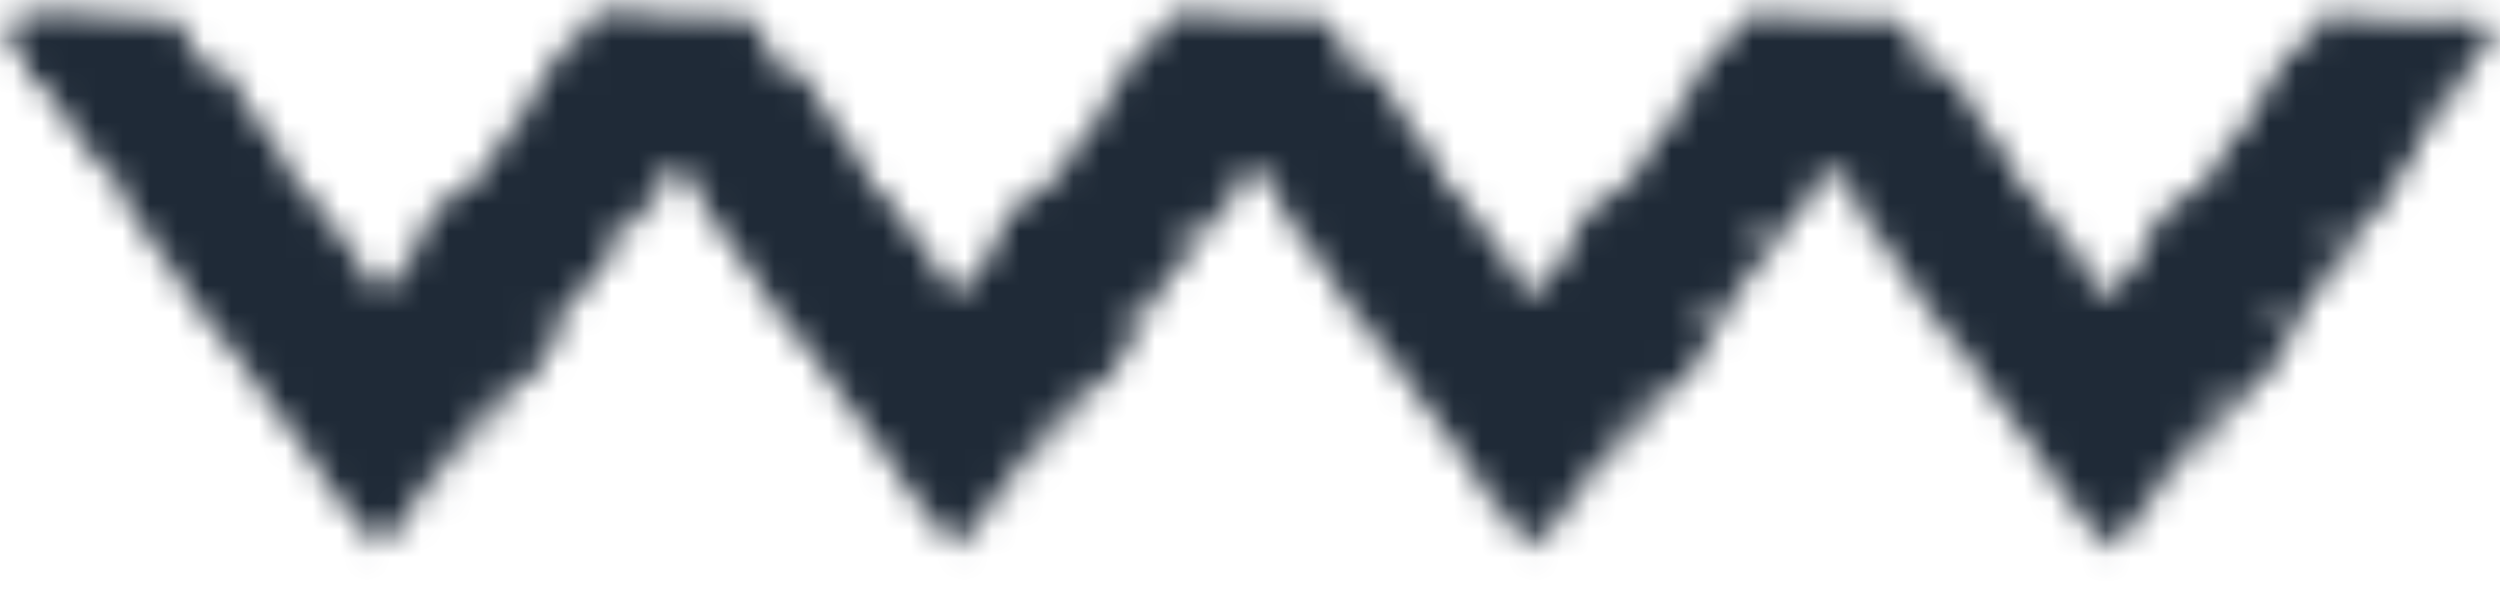<svg xmlns="http://www.w3.org/2000/svg" width="92" height="22" fill="none"><mask id="a" width="92" height="22" x="0" y="0" maskUnits="userSpaceOnUse" style="mask-type:alpha"><path fill="#202A36" d="M14.046 20.98s-.017.151-.017.185c.034-.05.034-.118.017-.186ZM14.502 20.086l.067-.235-.05.168v.067h-.017ZM14.704 19.699v-.034l-.05.236c.1-.168.218-.455.286-.488-.05-.169-.152.252-.236.286ZM15.176 19.631c0-.016.034-.033.05-.05-.017-.067.05-.152-.05.05ZM15.344 19.463s.084-.034.05.034c.068-.135.05-.169 0-.203l-.05.169ZM15.394 19.193l-.034.101.068-.168s.017 0 .033-.084l-.033.084s-.017-.101-.034.067ZM15.277 19.177c-.118.185-.085.337.033.134-.034 0-.084.034-.034-.134ZM14.889 19.278s.1-.068.084-.118h-.05l-.034.118ZM15.714 18.857s.084-.034.084.033c0-.05-.034-.1-.05-.152l-.034.119ZM15.815 18.553s-.067.101-.05.169l.05-.169ZM15.344 19.11l.118-.355v.034l-.118.32ZM16.052 18.705l.05-.27v.101l-.05.169ZM16.254 18.284c-.017.134.068.1.034.202.05-.101.084-.22.101-.337-.034.084-.084.134-.135.134ZM15.934 18.418s.034.085.067.068l-.05-.101-.034.033h.017Z"/><path fill="#202A36" d="m15.967 18.401.05-.067-.067.067h.017ZM15.63 18.671c.033-.135.1-.32 0-.337-.017.135.033.135 0 .337ZM15.816 18.503l.067-.203-.084.068v.135M15.9 18.284v-.068l-.034.084.034-.033v.017ZM16.389 17.795s-.101.084-.135.135c0 .05 0 .151.034.084a.524.524 0 0 1 .1-.22ZM16.254 17.913c-.034 0-.05.067-.068.135-.017.033-.033.084-.05.118v.017c0-.051.017-.085.033-.135.017-.05.051-.085.068-.118M16.54 17.761h-.067c.017.017.067.05.067 0ZM16.625 17.424l-.034.05s.067 0 .135.035c.033-.068.033-.152.033-.236l-.151.185v-.034h.017Z"/><path fill="#202A36" d="M16.456 17.256c-.084.135-.033.202-.084.32.135-.22-.034.135.084.067-.017.05-.05.101-.067.135.034-.017.05-.034.084-.034v-.067.067l.135-.252a.746.746 0 0 0-.135.185c0-.168.068-.32 0-.404M15.849 18.182a.59.59 0 0 0-.101-.235c0 .033 0 .1-.05.134-.034 0 0-.067 0-.118 0 .068-.051.203 0 .169v-.034s.15.05.134.068M16.102 17.761l.1-.219-.083-.034v.068s-.034.135-.034.202M16.81 17.475l.033-.304-.033.135v.169ZM16.979 17.222l.034-.135h-.051v.135h.017ZM24.09 7.382a1.153 1.153 0 0 1-.287.354c.236-.118.522-.236.421-.32l-.135-.034ZM14.08 10.887c.05-.101.068-.169.017-.169-.05.101-.05.152-.017.169ZM18.646 14.846s-.152-.067-.135.068c.05 0 .101-.034.135-.068.05 0 .118-.017.135-.168h-.034a.35.35 0 0 1-.101.168ZM12.715 19.059l-.186-.236c.05.084.118.168.186.236ZM17.551 16.38h-.033s0 .067.033 0ZM17.584 16.312l.05-.067s-.033.05-.05.05M17.315 15.992s-.017.034-.017.05c0 0 .017-.033.017-.05ZM17.248 16.733s.034.068 0 .101l.067-.134s-.05.033-.067.033ZM16.995 16.48c.017.203.067.068.101-.067-.034-.118-.067 0-.1.068ZM16.928 16.582s.017 0 .05-.068c0 .017-.033.051-.05.068ZM17.669 16.06s.017.185 0 .151c0 .202.118-.404 0-.152ZM17.012 16.194v-.168l-.05.033.05.135ZM17.281 15.706v.084c.05-.068.101-.101.101-.152l-.084.068h-.017ZM18.192 14.374s-.034.135 0 .169l.067-.168s-.034-.068-.067 0ZM13.457 20.238l.202.354-.135-.287-.067-.05v-.017ZM13.894 20.81h.118c-.067-.1-.118-.184-.168-.269l.05.27ZM35.242 20.98s-.016.151-.016.185c.033-.05.033-.118.016-.186ZM35.697 20.086l.068-.235-.05.168v.067h-.018ZM35.917 19.699v-.034l-.05.236c.1-.168.218-.455.286-.488-.05-.169-.152.252-.236.286ZM36.372 19.631c0-.016.034-.033.05-.05-.016-.067.051-.152-.05.05ZM36.54 19.463s.067-.034.05.034c.068-.135.051-.169 0-.203l-.05.169ZM36.574 19.193l-.034.101.067-.168.034-.084-.034.084s-.016-.101-.033.067ZM36.473 19.177c-.118.185-.084.337.034.134-.034 0-.085.034-.034-.134ZM36.068 19.278s.102-.068.085-.118h-.05l-.035.118ZM36.911 18.857s.067-.034.084.033c0-.05-.033-.1-.05-.152l-.034.119ZM37.011 18.553s-.067.101-.05.169l.05-.169ZM36.523 19.11l.118-.355v.034l-.118.32ZM37.248 18.705l.05-.27v.101l-.05.169ZM37.45 18.284c0 .134.067.1.033.202.05-.101.084-.22.101-.337-.034.084-.084.134-.135.134ZM37.13 18.418s.034.085.067.068l-.05-.101-.034.033h.017Z"/><path fill="#202A36" d="m37.163 18.401.05-.067-.066.067h.016ZM36.81 18.671c.034-.135.101-.32 0-.337-.017.135.034.135 0 .337ZM37.012 18.503l.067-.203-.067.068v.135ZM37.096 18.284v-.068l-.033.084.033-.033v.017ZM37.584 17.795s-.101.084-.135.135c0 .05 0 .151.034.084a.524.524 0 0 1 .101-.22Z"/><path fill="#202A36" d="M37.45 17.913c0 .034-.05.067-.067.135 0 0-.034.084-.051.118v.017c0-.051.017-.085.034-.135s.05-.085.067-.118M37.736 17.761h-.067c.017.017.067.05.067 0ZM37.82 17.424l-.033.05s.068 0 .135.035a.535.535 0 0 0 .034-.236l-.152.185v-.034h.017Z"/><path fill="#202A36" d="M37.653 17.256c-.085.135-.05.202-.085.32.135-.22-.033.135.085.067-.017.05-.05.101-.068.135.034-.017.05-.034.084-.034v-.067.067l.135-.252a.746.746 0 0 0-.135.185c0-.168.068-.32 0-.404M37.045 18.182a.59.59 0 0 0-.1-.235c0 .033 0 .1-.051.134-.034 0 0-.067 0-.118 0 .068-.051.203 0 .169v-.034s.151.05.134.068M37.298 17.761l.1-.219-.066-.034v.068s-.034.135-.034.202M38.006 17.475l.034-.304-.05.135v.169h.016ZM38.157 17.222l.034-.135h-.05v.135h.017ZM45.285 7.382a1.153 1.153 0 0 1-.287.354c.236-.118.522-.236.421-.32l-.134-.034ZM35.276 10.887c.051-.101.068-.169.017-.169-.05.101-.05.152-.017.169ZM39.842 14.846s-.151-.067-.135.068c.05 0 .102-.034.135-.068 0 0 .118-.017.135-.168h-.034a.35.35 0 0 1-.1.168ZM33.895 19.059l-.185-.236c.05.084.118.168.185.236ZM38.731 16.38h-.034s0 .067.034 0ZM38.781 16.312l.05-.067s-.033.05-.05.05M38.511 15.992s0 .034-.017.05c0 0 .017-.033.017-.05ZM38.444 16.733s.034.068 0 .101l.068-.134s-.05.033-.068.033ZM38.191 16.48c.017.203.068.068.101-.067-.033-.118-.067 0-.1.068ZM38.124 16.582s.017 0 .05-.068c0 .017-.033.051-.05.068ZM38.865 16.06s.017.185 0 .151c0 .202.101-.404 0-.152ZM38.209 16.194v-.168l-.05.033.05.135ZM38.478 15.706v.084c.051-.068.102-.101.102-.152l-.102.068ZM39.387 14.374s-.034.135 0 .169l.067-.168s-.033-.068-.067 0ZM34.653 20.238l.203.354-.135-.287-.068-.05v-.017ZM35.092 20.81h.117c-.067-.1-.117-.184-.168-.269l.05.27ZM56.422 20.98s-.017.151-.017.185c.034-.05.034-.118.017-.186ZM56.894 20.086l.067-.235-.067.168v.067ZM57.096 19.699v-.034l-.05.236c.101-.168.219-.455.286-.488-.05-.169-.151.252-.236.286ZM57.551 19.631c0-.016.034-.033.05-.05-.016-.067.051-.152-.067.05M57.72 19.463s.067-.034.05.034c.068-.135.05-.169 0-.203l-.05.169ZM57.77 19.193l-.034.101.068-.168s.017 0 .033-.084l-.033.084s-.017-.101-.034.067ZM57.67 19.177c-.119.185-.085.337.033.134-.034 0-.085.034-.034-.134ZM57.265 19.278s.084-.068.084-.118h-.05l-.034.118ZM58.107 18.857s.068-.034.085.033c0-.05-.034-.1-.05-.152l-.035.119ZM58.208 18.553s-.067.101-.067.169l.067-.169ZM57.72 19.11l.118-.355v.034l-.118.32ZM58.428 18.705l.05-.27v.101l-.05.169ZM58.63 18.284c-.018.134.067.1.033.202.05-.101.084-.22.101-.337-.034.084-.084.134-.135.134ZM58.326 18.418s.034.085.068.068l-.05-.101-.034.033h.016ZM58.007 18.671c.033-.135.1-.32 0-.337-.017.135.033.135 0 .337ZM58.191 18.503l.068-.203-.068.068s.017.084 0 .135ZM58.292 18.284v-.068l-.033.084.033-.033v.017ZM58.781 17.795s-.1.084-.134.135c0 .05 0 .151.033.084a.521.521 0 0 1 .101-.22ZM58.646 17.913c-.033 0-.05.067-.067.135-.017.033-.034.084-.05.118v.017c0-.051.016-.085.033-.135s.05-.085.067-.118M58.933 17.761h-.068c.017.017.068.05.068 0ZM59.017 17.424l-.034.05s.068 0 .135.035a.535.535 0 0 0 .034-.236l-.152.185v-.034h.017Z"/><path fill="#202A36" d="M58.849 17.256c-.084.135-.05.202-.084.32.134-.22-.034.135.084.067-.017.05-.05.101-.067.135.033-.017.05-.034.084-.034v-.067.067l.135-.252a.748.748 0 0 0-.135.185c0-.168.067-.32 0-.404M58.242 18.182a.593.593 0 0 0-.102-.235c0 .033 0 .1-.05.134-.034 0 0-.067 0-.118 0 .068-.05.203 0 .169v-.034s.151.05.135.068M58.477 17.761l.102-.219-.068-.034v.068s-.034.135-.034.202M59.202 17.475l.034-.304-.05.135v.169h.016ZM59.354 17.222l.034-.135h-.051v.135h.017ZM66.464 7.382a1.153 1.153 0 0 1-.286.354c.236-.118.522-.236.421-.32l-.135-.034ZM56.456 10.887c.05-.101.067-.169.017-.169-.05.101-.05.152-.017.169ZM61.04 14.846s-.152-.067-.135.068c.05 0 .1-.034.134-.068.051 0 .118-.017.135-.168h-.033a.35.35 0 0 1-.102.168ZM55.092 19.059l-.186-.236c.05.084.118.168.186.236ZM59.927 16.38h-.033s0 .067.033 0ZM59.977 16.312l.051-.067-.05.05M59.692 15.992s-.017.034-.017.05c0 0 .017-.033.017-.05ZM59.64 16.733s.034.068 0 .101l.068-.134s-.05.033-.067.033ZM59.388 16.48c.017.203.067.068.1-.067-.033-.118-.067 0-.1.068ZM59.32 16.582s.017 0 .05-.068c0 .017-.033.051-.05.068ZM60.063 16.06s.016.185 0 .151c0 .202.117-.404 0-.152ZM59.404 16.194v-.168l-.05.033.05.135ZM59.675 15.706v.084c.05-.068.1-.101.1-.152l-.083.068h-.017ZM60.583 14.374s-.033.135 0 .169l.068-.168s-.034-.068-.068 0ZM55.832 20.238l.202.354-.135-.287-.067-.05v-.017ZM56.288 20.81h.118c-.068-.1-.118-.184-.169-.269l.05.27ZM77.618 20.98s-.016.151-.016.185c.033-.05.033-.118.016-.186ZM78.09 20.086l.067-.235-.067.168v.067ZM78.292 19.699v-.034l-.05.236c.1-.168.218-.455.286-.488-.05-.169-.152.252-.236.286ZM78.747 19.631c0-.016.034-.033.05-.05-.016-.067.051-.152-.066.05M78.916 19.463s.067-.034.05.034c.068-.135.051-.169 0-.203l-.05.169ZM78.966 19.193l-.033.101.067-.168s.017 0 .034-.084l-.034.084s-.017-.101-.034.067ZM78.865 19.177c-.118.185-.084.337.034.134-.034 0-.084.034-.034-.134ZM78.46 19.278s.102-.068.085-.118h-.05l-.034.118ZM79.304 18.857s.067-.034.084.033c0-.05-.034-.1-.05-.152l-.034.119ZM79.388 18.553s-.068.101-.068.169l.068-.169ZM78.916 19.11l.118-.355v.034l-.118.32ZM79.624 18.705l.05-.27v.101l-.05.169ZM79.826 18.284c-.017.134.067.1.033.202a1.12 1.12 0 0 0 .101-.337c-.033.084-.084.134-.134.134ZM79.522 18.418s.033.085.067.068l-.05-.101-.034.033h.017ZM79.203 18.671c.034-.135.1-.32 0-.337-.017.135.034.135 0 .337ZM79.388 18.503l.067-.203-.067.068v.135ZM79.489 18.284v-.068l-.034.084.034-.033v.017ZM79.961 17.795s-.101.084-.135.135c0 .05 0 .151.034.084a.521.521 0 0 1 .101-.22Z"/><path fill="#202A36" d="M79.843 17.913c-.034 0-.051.067-.068.135-.017.033-.034.084-.05.118l.017.017c0-.051.016-.085.033-.135s.05-.085.068-.118M80.129 17.761h-.068c.017.017.068.05.068 0ZM80.197 17.424l-.034.05s.068 0 .135.035a.535.535 0 0 0 .034-.236l-.152.185v-.034h.017Z"/><path fill="#202A36" d="M80.044 17.256c-.084.135-.05.202-.084.32.135-.22-.034.135.084.067-.017.05-.05.101-.067.135.033-.017.05-.034.084-.034v-.067.067l.135-.252a.748.748 0 0 0-.135.185c0-.168.067-.32 0-.404M79.421 18.182a.593.593 0 0 0-.1-.235c0 .033 0 .1-.052.134-.033 0 0-.067 0-.118 0 .068-.05.203 0 .169v-.034s.152.05.135.068M79.674 17.761l.1-.219-.067-.034v.068s-.033.135-.033.202M80.382 17.475l.034-.304-.05.135v.169h.016ZM80.551 17.222v-.135h-.017v.135h.017ZM87.661 7.382a1.154 1.154 0 0 1-.286.354c.236-.118.522-.236.421-.32l-.135-.034ZM77.652 10.887c.05-.101.068-.169.017-.169-.05.101-.05.152-.017.169ZM82.236 14.846s-.152-.067-.135.068c.05 0 .101-.034.135-.068 0 0 .118-.017.135-.168h-.034a.35.35 0 0 1-.101.168ZM76.288 19.059l-.185-.236c.05.084.118.168.185.236ZM81.124 16.38h-.034s0 .067.034 0ZM81.174 16.312s.017-.034.05-.067c0 .017-.033.05-.05.05M80.887 15.992s-.017.034-.017.05c0 0 .017-.033.017-.05Z"/><path fill="#202A36" d="M90.997.76h-.573c-.741.034-1.482 0-2.207-.067.27.37-.606-.152-.657.135-.084-.085-.253-.135-.05-.22-.658.102-1.011-.117-1.45.135-.084-.084.135-.134.068-.185-.05.017-.202.084-.287.034-.084-.05.101-.084.203-.118-.22 0-.455.05-.624.202a.35.35 0 0 0-.101.169v.033l-.404.22.033.05.068.067a.71.71 0 0 0-.405.657c-.134.05-.32.152-.1-.202-.152.185-.961 1.095-.793 1.247-.084.034-.202.253-.219.32-.32.421-.37.455-.657.893l.118-.101c.084.303-.219.388-.438.741-.708.658-.168.371-.91 1.011l.152.05c.219.27-.657.574-.876 1.096l.185-.118c-.084.303-.86.421-1.078.64-.068.034.016-.118.067-.202-.623.523.101.202-.202.708-.152.017-.135-.27-.388.034-.185.118-.387 1.145-.876 1.465.135-.05.27-.1.169.169-.22.354-.927.741-.944 1.196-.05.034-.084.034-.101.017-.017.05-.05.101-.084.169-.37-.489-1.13-.995-.843-1.197l-.606-.775h.05a1.765 1.765 0 0 0-.808-.758c-.051-.135.033-.084.067-.084A3.09 3.09 0 0 0 74.3 6.843l.084-.169c-.202-.118-.59-1.23-1.28-1.853.05 0 .084 0 .117.034-.758-.708-1.095-2.224-1.786-2.19l-.522-.456c.489.725-.287.05-.152.388-.236-.253-.387-.826-.118-.489v.068c.354-.051-.539-.944-.37-1.045v-.034h-.017l-.287-.151c-.168-.337-.32-.59-.118-.22h-.573c-.74.034-1.482 0-2.207-.067 0 0 .017.034.017.05l-.825-.067s.033-.033.084-.067c-.32.034-.64.034-.96 0-.135 0-.287-.017-.422-.017V.524s-.202.085-.286.034c-.085-.05.1-.084.202-.118-.202 0-.404.05-.573.152h-.05v.017l-.118.236-.405.202.034.05.067.068a.71.71 0 0 0-.404.657c-.135.05-.32.151-.101-.202-.152.185-.96 1.095-.792 1.246-.084.034-.202.253-.22.32-.32.422-.37.455-.656.894l.118-.102c.084.304-.22.388-.438.742-.708.657-.169.37-.894 1.01l.152.051c.22.27-.657.573-.876 1.096l.185-.118c-.084.303-.859.42-1.078.64-.067.034.017-.118.067-.202-.623.522.102.202-.202.707-.152.017-.135-.27-.387.034-.186.101-.388 1.146-.877 1.466.135-.05.27-.101.169.168-.22.354-.927.742-.944 1.197-.05.033-.084.033-.1.017-.017.05-.051.1-.085.168-.37-.489-1.129-.994-.842-1.196l-.607-.775h.05a1.764 1.764 0 0 0-.808-.759c-.05-.134.034-.084.067-.084a3.089 3.089 0 0 0-1.196-1.348l.084-.168c-.202-.118-.59-1.23-1.28-1.854.05 0 .084 0 .118.034-.759-.708-1.096-2.224-1.786-2.19l-.523-.455c.489.724-.286.05-.135.387-.236-.252-.387-.825-.117-.488v.067c.353-.05-.54-.944-.354-1.045v-.033h-.017L48.84.895c-.168-.337-.32-.59-.118-.219h-.572c-.742.034-1.483 0-2.208-.067 0 0 .017.033.017.05l-.826-.067s.034-.034.085-.068c-.32.034-.64.034-.96 0-.135 0-.287-.016-.422-.016V.474c-.05.017-.202.084-.286.034-.084-.051.1-.085.202-.118-.202 0-.405.05-.573.151h-.05l-.135.253-.405.202.034.05.067.068a.71.71 0 0 0-.404.657c-.135.05-.32.152-.101-.202-.152.185-.96 1.095-.809 1.247-.084.034-.202.253-.219.32-.32.421-.37.455-.657.893l.118-.101c.084.303-.22.387-.438.741-.708.657-.169.371-.91 1.011l.152.05c.219.27-.657.574-.877 1.096l.186-.118c-.084.303-.86.421-1.078.64-.068.034.016-.118.067-.202-.624.522.101.202-.202.708-.152.017-.135-.27-.388.034-.185.117-.387 1.145-.876 1.465.135-.05.27-.1.169.169-.22.354-.927.741-.944 1.196-.05.034-.084.034-.101.017-.017.05-.05.101-.084.168-.371-.488-1.13-.994-.843-1.196l-.607-.775h.051a1.765 1.765 0 0 0-.809-.758c-.05-.135.034-.084.068-.084a3.09 3.09 0 0 0-1.197-1.348l.085-.169c-.203-.118-.59-1.23-1.28-1.853.05 0 .083 0 .117.034-.758-.708-1.095-2.225-1.786-2.19l-.522-.456c.488.725-.287.05-.152.388-.236-.253-.387-.826-.118-.489v.067c.354-.05-.54-.943-.37-1.044V.996h-.017l-.287-.151c-.168-.337-.32-.59-.118-.22h-.573c-.741.034-1.482 0-2.207-.067 0 0 .017.034.034.05L23.92.525s.034-.033.085-.067c-.32.034-.64.034-.96 0-.136 0-.27-.017-.422-.017V.406s-.202.085-.287.034c-.084-.05.102-.084.203-.118-.203 0-.405.05-.573.152h-.05l-.018.017-.117.236-.405.202.034.05.067.068a.71.71 0 0 0-.404.657c-.135.05-.32.151-.101-.202-.152.185-.96 1.095-.81 1.246-.083.034-.201.253-.218.32-.32.422-.37.456-.657.894l.118-.101c.084.303-.22.387-.438.74-.708.658-.169.372-.893 1.012l.151.05c.22.27-.657.573-.876 1.096l.185-.118c-.084.303-.859.42-1.078.64-.067.034.017-.118.067-.202-.623.522.102.202-.202.707-.151.017-.135-.27-.387.034-.186.101-.388 1.146-.876 1.466.134-.05.27-.101.168.168-.219.354-.927.742-.944 1.197-.05.034-.084.034-.1.017-.017.05-.051.1-.085.168-.37-.489-1.129-.994-.842-1.196l-.607-.775h.05a1.764 1.764 0 0 0-.808-.758c-.068-.135.034-.085.067-.085a3.089 3.089 0 0 0-1.196-1.348l.084-.168c-.202-.118-.59-1.23-1.28-1.854.05 0 .084 0 .118.034-.759-.708-1.096-2.224-1.786-2.19l-.523-.455c.489.724-.286.05-.151.387-.236-.252-.388-.825-.118-.488v.067c.354-.05-.54-.943-.354-1.045V.93h-.017L6.33.709h-.59L5.1.66 3.836.575C3.01.508 2.185.44 1.376.406l.185.236L1.005.61C.854.54.82.423 1.208.44a.604.604 0 0 0-.422 0h-.05l-.506.977h.034l.084.05c.034.018.068.035.101.035.388.707-.404-.101-.27.1l.203.27v-.084c.219.169.32.118.59.54.151.286-.017.218.033.32 0 0 0 .05.101.151l.405.607-.034-.354c.253.202.388.556.354.151.034.607 1.466 2.275 1.567 2.578.37.304.674.674.91 1.079-.05-.135.033-.371.286.033-.37.203.388.843.421 1.416-.084-.438.826 1.044.674.37.203.354-.084.152.051.489.64.623 1.163 1.77 1.887 2.68.034-.035-.05-.27.135-.153l.253.759c.151.168.252-.135.42.387-.016-.084-.05-.236.051-.118 1.264 2.106 2.747 3.522 4.027 5.88-.168-.353-.05-.202.101 0-.084-.151 0-.134 0-.235l.556.994c.118-.068.607.809.675.69l-.169-.201c.135.05.034-.253-.084-.573l.539.758 2.443-3.454v.084s.067-.135.034-.135l.1-.151c-.016.235.035.471.17.674 0-.102 0-.186.033-.287-.034-.034-.185.05-.152-.135.085-.202.085-.067.135-.067-.05-.084.034-.32.017-.506l.573-.808v.067l.05-.101s-.05.32.034.303c-.05.202-.101.455-.219.523l-.05-.169s.05.017.084-.017c-.05.034-.185-.034-.169.22l.101.033c-.05.202-.1.522-.202.59.085.134.017-.05.118.084-.1-.202.236-.303.084-.472.118.169.135-.05.27.05 0-.067-.05-.084.034-.151v-.084c-.034 0-.05-.017-.068-.05.034-.17.085-.338.152-.49.05-.033 0 .102.034.135l.033-.202c.034.135.169.068.085.303l.1-.117s.17-.068.203-.203c.05-.033.067-.303.067-.151l.135-.287v.034c.169-.185.253-.64.489-.623a.544.544 0 0 1 .168-.287l.05.101c.051-.135.237-.151.22-.303.05.05.084.067.135.034.016 0 .05-.034.067-.05l.185-.27c.253-.371.523-.81.725-1.011l-.05-.169c.269-.37.522-.758.74-1.163l-.084-.1c.337-.49.708-.961 1.13-1.416 0 .084-.119.219-.203.286.674-.404.91-1.617 1.483-2.038a.848.848 0 0 1 .27-.371s0 .034-.017.05l.05-.067.202-.151s-.118.067-.168.117c.118-.168.219-.337.303-.522l.152.05s.017-.033.033-.05c.169-.135.051-.202-.084-.185.05-.101.084-.202.101-.304.27.051.27-.522.59-.522 0-.034 0-.05.017-.084.253.27.488.556.69.86-.05-.136.034-.371.287.033-.37.202.388.842.421 1.398-.084-.438.826 1.045.674.371.203.354-.084.152.05.489.641.623 1.163 1.769 1.888 2.679.034-.034-.034-.27.135-.152l.253.758c.151.169.252-.135.42.388-.016-.084-.033-.236.051-.118 1.264 2.106 2.747 3.521 4.027 5.88-.168-.354-.05-.202.101 0-.084-.151 0-.134 0-.236l.556.994c.118-.067.607.81.674.691l-.185-.202c.135.05.017-.253-.084-.573l.539.759 2.443-3.455v.085s.067-.135.034-.135l.1-.152c-.016.236.035.472.17.674 0-.1 0-.185.033-.286-.034-.034-.185.05-.152-.135.085-.202.085-.067.135-.067-.05-.085.034-.32.017-.506l.573-.809v.068l.05-.101s-.05.32.034.303c-.05.202-.1.455-.219.522l-.05-.168s.05.017.084-.017c-.05.034-.185-.034-.169.219l.101.034c-.05.202-.1.522-.202.59.084.134.017-.051.118.084-.118-.203.236-.304.084-.472.118.168.135-.05.27.05-.017-.067-.05-.084.034-.151v-.085c-.034 0-.05-.016-.068-.05.034-.169.085-.337.152-.489.05-.033 0 .101.034.135l.033-.202c.034.135.169.067.085.303l.1-.118s.17-.067.203-.202c.05-.034.067-.303.067-.152l.135-.286v.034c.169-.186.253-.64.489-.624a.544.544 0 0 1 .168-.286l.05.1c.051-.134.237-.15.22-.302.017.05.084.067.135.033.017 0 .05-.033.067-.05l.185-.27c.27-.37.523-.809.725-1.01l-.05-.17c.269-.37.522-.758.74-1.162l-.084-.101c.337-.489.708-.96 1.13-1.415 0 .084-.119.219-.203.286.674-.404.91-1.617 1.483-2.039a.847.847 0 0 1 .27-.37s-.017.033-.017.05l.05-.067.202-.152s-.118.068-.168.118c.118-.168.219-.337.303-.522l.152.05.034-.05c.168-.135.05-.202-.085-.186.05-.1.084-.202.101-.303.27.05.27-.522.59-.522 0-.034 0-.05.017-.084.253.27.489.556.69.859-.05-.135.035-.37.287.034-.37.202.388.842.421 1.398-.084-.438.826 1.045.674.37.203.355-.084.152.05.49.641.623 1.163 1.769 1.888 2.678.034-.033-.034-.27.135-.151l.253.758c.151.168.252-.135.42.388-.016-.085-.033-.236.051-.118 1.264 2.106 2.747 3.521 4.027 5.88-.168-.354-.05-.202.101 0-.084-.152 0-.135 0-.236l.556.994c.118-.067.607.809.674.691l-.185-.202c.135.05.017-.253-.084-.573l.539.758 2.443-3.454v.084s.068-.134.034-.134l.101-.152c-.017.236.034.472.169.674 0-.101 0-.185.05-.287-.034-.033-.185.051-.152-.134.085-.203.085-.068.135-.068-.05-.084.034-.32.017-.505l.573-.809v.067l.05-.1s-.05.32.034.303c-.05.202-.101.455-.219.522l-.05-.169s.05.017.084-.016c-.05.033-.186-.034-.169.219l.101.033c-.05.203-.1.523-.202.59.084.135 0-.05.118.084-.101-.202.236-.303.084-.471.118.168.135-.051.27.05 0-.067-.05-.084.017-.152v-.084c-.034 0-.05-.017-.068-.05.034-.169.085-.337.152-.489.05-.034 0 .101.034.135l.033-.202c.034.134.169.067.085.303l.1-.118s.17-.067.203-.202c.05-.034.067-.303.067-.152l.135-.286v.033c.169-.185.253-.64.489-.623a.544.544 0 0 1 .168-.286l.05.1c.051-.134.237-.151.22-.303.05.05.084.068.135.034.017 0 .05-.034.067-.05l.202-.27c.253-.37.523-.809.725-1.011l-.05-.169c.269-.37.522-.758.74-1.162l-.084-.101c.337-.489.708-.96 1.13-1.416 0 .085-.119.22-.203.287.674-.405.91-1.618 1.483-2.039a.848.848 0 0 1 .27-.37s-.017.033-.017.05l.05-.067.202-.152s-.118.067-.168.118c.118-.169.219-.337.303-.522l.152.05s0-.034.033-.05c.169-.135.051-.203-.084-.186.05-.1.084-.202.101-.303.27.05.27-.522.59-.522 0-.034 0-.051.017-.085.253.27.489.556.69.86-.05-.135.034-.371.287.033-.37.203.388.843.421 1.399-.084-.438.826 1.044.674.37.203.354-.067.152.05.49.641.623 1.163 1.768 1.888 2.678.034-.034-.05-.27.135-.152l.252.759c.152.168.253-.135.422.387 0-.084-.05-.236.05-.118 1.264 2.107 2.747 3.522 4.027 5.88-.168-.353-.05-.201.101 0-.084-.15 0-.134 0-.235l.556.994c.118-.068.607.809.674.69l-.185-.201c.135.05.017-.253-.084-.573l.539.758 2.443-3.454v.084s.067-.135.034-.135l.1-.151c-.016.235.035.471.17.674 0-.102 0-.186.05-.287-.034-.034-.185.05-.152-.135.084-.202.084-.067.135-.067-.05-.084.034-.32.017-.506l.573-.808v.067l.05-.101s-.05.32.034.303c-.05.202-.101.455-.219.523l-.05-.169s.05.017.084-.017c-.05.034-.186-.033-.169.22l.101.033c-.05.202-.1.522-.202.59.084.135 0-.05.135.084-.118-.202.236-.303.084-.472.118.169.135-.05.27.05 0-.067-.05-.084.033-.15v-.085c-.033 0-.05-.017-.067-.05.034-.17.084-.338.152-.49.05-.033 0 .102.033.135l.034-.202c.034.135.169.068.084.304l.101-.118s.169-.068.203-.203c.05-.033.067-.303.067-.151l.135-.287v.034c.168-.185.253-.64.488-.623a.544.544 0 0 1 .169-.287l.05.101c.051-.134.236-.151.22-.303.016.05.084.067.134.034.017 0 .05-.034.068-.05l.202-.27c.253-.371.522-.81.724-1.011l-.05-.169c.27-.37.522-.758.741-1.162l-.084-.102c.337-.488.708-.96 1.129-1.415 0 .084-.118.22-.202.287.674-.405.91-1.618 1.482-2.04a.848.848 0 0 1 .27-.37s-.017.034-.017.05l.05-.067.203-.151s-.118.067-.169.118c.118-.169.22-.337.304-.523l.151.05.034-.05c.168-.135.05-.202-.084-.185.05-.101.084-.202.1-.303.27.05.27-.523.59-.523 0-.219.573-.96.439-1.247.033.017.084-.016 0 .068.168-.152.303-.354.387-.573l.202.05.102-.606c.27-.169.404-.236.337.118.27-.775.286-.556.488-1.23l.084.101c.135-.185.203-.59.371-.64.152-.101.287-.236.388-.371l.067-.067.135-.169.067-.101.034-.05-.438-.826M.988 1.316H.955l.067-.151v.033l-.034.118Zm84.028.186s.1.05.1.185c0-.05.018-.084.034-.135.085-.067.135-.067.169-.034l-.185.27v-.101s-.034.118-.05.168l-.085.118c-.118.051-.202.101-.27.135l.304-.606h-.017ZM64.915.71l.05.067-.101.05c-.05-.05 0-.084.034-.117m-1.18.977h.034l.084.05h.05v.085l-.1.1c-.101-.067-.169-.134-.118-.067l.067.102c-.101.05-.185.084-.236.117l.202-.404.017.017Zm-20-.96.05.067-.1.05c-.034-.05 0-.084.033-.117m-1.18.977h.035l.084.05h.05v.085l-.1.1c-.102-.067-.17-.134-.119-.067l.068.101c-.101.051-.186.085-.236.118l.202-.404.017.017Zm-20-.977.051.067s-.067.034-.084.05c-.034-.05 0-.084.034-.117Zm-1.195.977h.033l.084.05h.051v.085l-.101.1c-.101-.067-.169-.134-.118-.067l.067.101s-.168.068-.235.118l.202-.404.017.017ZM1.106.946h.017l-.067.151h-.034c.068-.135.101-.202.084-.151Zm-.32.59v.033l-.151.337h-.05c-.254.472-.035.067.184-.354M.99 2.9l-.034-.118c.185.186.118.152.033.118Zm15.619 13.665.118-.152c-.017.084-.05.169-.118.152Zm1.651-1.803c-.101.219-.101-.101-.101-.034-.22.253-.05.708-.287.775-.117-.067-.084-.337-.134-.42.084-.186.168-.085.236-.186l-.102.034c.017-.102.068-.22.118-.22h-.033l.438-.606c0 .236-.017.455-.101.674m.59-1.247s-.034-.084-.068-.101l.084-.135s0 .152-.034.236m.894-1.331h-.068l.354-.489.101.22-.05-.287.337-.489a.934.934 0 0 1 .117.472c-.252.22-.522.404-.791.59m2.476-3.05-.252.556c.033-.219.084-.573.151-.96l.523-.742a3.165 3.165 0 0 1-.27 1.112h-.135l-.017.034Zm15.57 7.397.117-.152c-.017.084-.05.169-.118.152Zm1.65-1.803c-.1.219-.1-.101-.118-.034-.219.253-.067.708-.286.775-.118-.067-.084-.337-.135-.42.084-.186.169-.085.236-.186l-.101.034c0-.102.067-.22.118-.22h-.034l.421-.606c0 .236-.016.455-.1.674m.623-1.247s-.034-.084-.068-.101l.085-.135s0 .152-.034.236m.893-1.331h-.067l.353-.489.101.22-.05-.287.337-.489c.084.152.118.303.135.472-.253.22-.523.404-.792.59m2.46-3.05-.253.556c.017-.219.084-.573.152-.96l.522-.742a3.17 3.17 0 0 1-.27 1.112h-.134l-.017.034Zm15.552 7.397.118-.152c-.017.084-.051.169-.118.152Zm1.668-1.803c-.101.219-.101-.101-.101-.034-.22.253-.05.708-.287.775-.118-.067-.084-.337-.135-.42.068-.186.169-.085.236-.186l-.1.034c0-.102.067-.22.117-.22h-.05l.42-.606c0 .236-.016.455-.1.674m.623-1.247s-.034-.084-.067-.101l.084-.135s0 .152-.034.236m.893-1.331h-.067l.354-.489.1.22-.05-.287.337-.489a.935.935 0 0 1 .118.472c-.252.22-.522.404-.792.59m2.46-3.05-.252.556c.016-.219.084-.573.151-.96l.522-.742a3.165 3.165 0 0 1-.27 1.112h-.134l-.017.034Zm15.569 7.397.101-.152c-.017.084-.05.169-.101.152Zm1.668-1.803c-.101.219-.101-.101-.101-.034-.22.253-.067.708-.287.775-.117-.067-.084-.337-.134-.42.067-.186.168-.085.236-.186l-.102.034c0-.102.068-.22.119-.22h-.051l.438-.606c0 .236-.017.455-.101.674m.607-1.247s-.034-.084-.068-.101l.084-.135s0 .152-.033.236m.893-1.331h-.068l.354-.489.101.22-.067-.287.337-.489c.084.152.118.303.135.472-.253.22-.523.404-.792.59m2.46-3.05-.253.556c.034-.219.084-.573.152-.96l.522-.742a3.17 3.17 0 0 1-.27 1.112h-.135l-.016.034Zm3.42-5.392.236-.337c0 .169 0 .337-.017.523a.466.466 0 0 0-.219-.186Z"/><path fill="#202A36" d="M80.837 16.733s.034.068 0 .101l.067-.134s-.05.033-.067.033ZM80.567 16.48c.017.203.067.068.1-.067-.033-.118-.067 0-.117.068M80.5 16.582s.017 0 .05-.068c0 .017-.033.051-.05.068ZM81.258 16.06s.017.185 0 .151c0 .202.118-.404 0-.152ZM80.6 16.194v-.168l-.05.033.05.135ZM80.87 15.706v.084c.05-.068.101-.101.101-.152l-.1.068ZM81.78 14.374s-.033.135 0 .169l.068-.168s-.034-.068-.067 0ZM77.03 20.238l.201.354-.134-.287-.068-.05v-.017ZM77.467 20.81h.118c-.068-.1-.118-.184-.169-.269l.05.27Z"/></mask><g mask="url(#a)"><path fill="#1F2A37" d="M0 0h92v22H0z"/></g></svg>